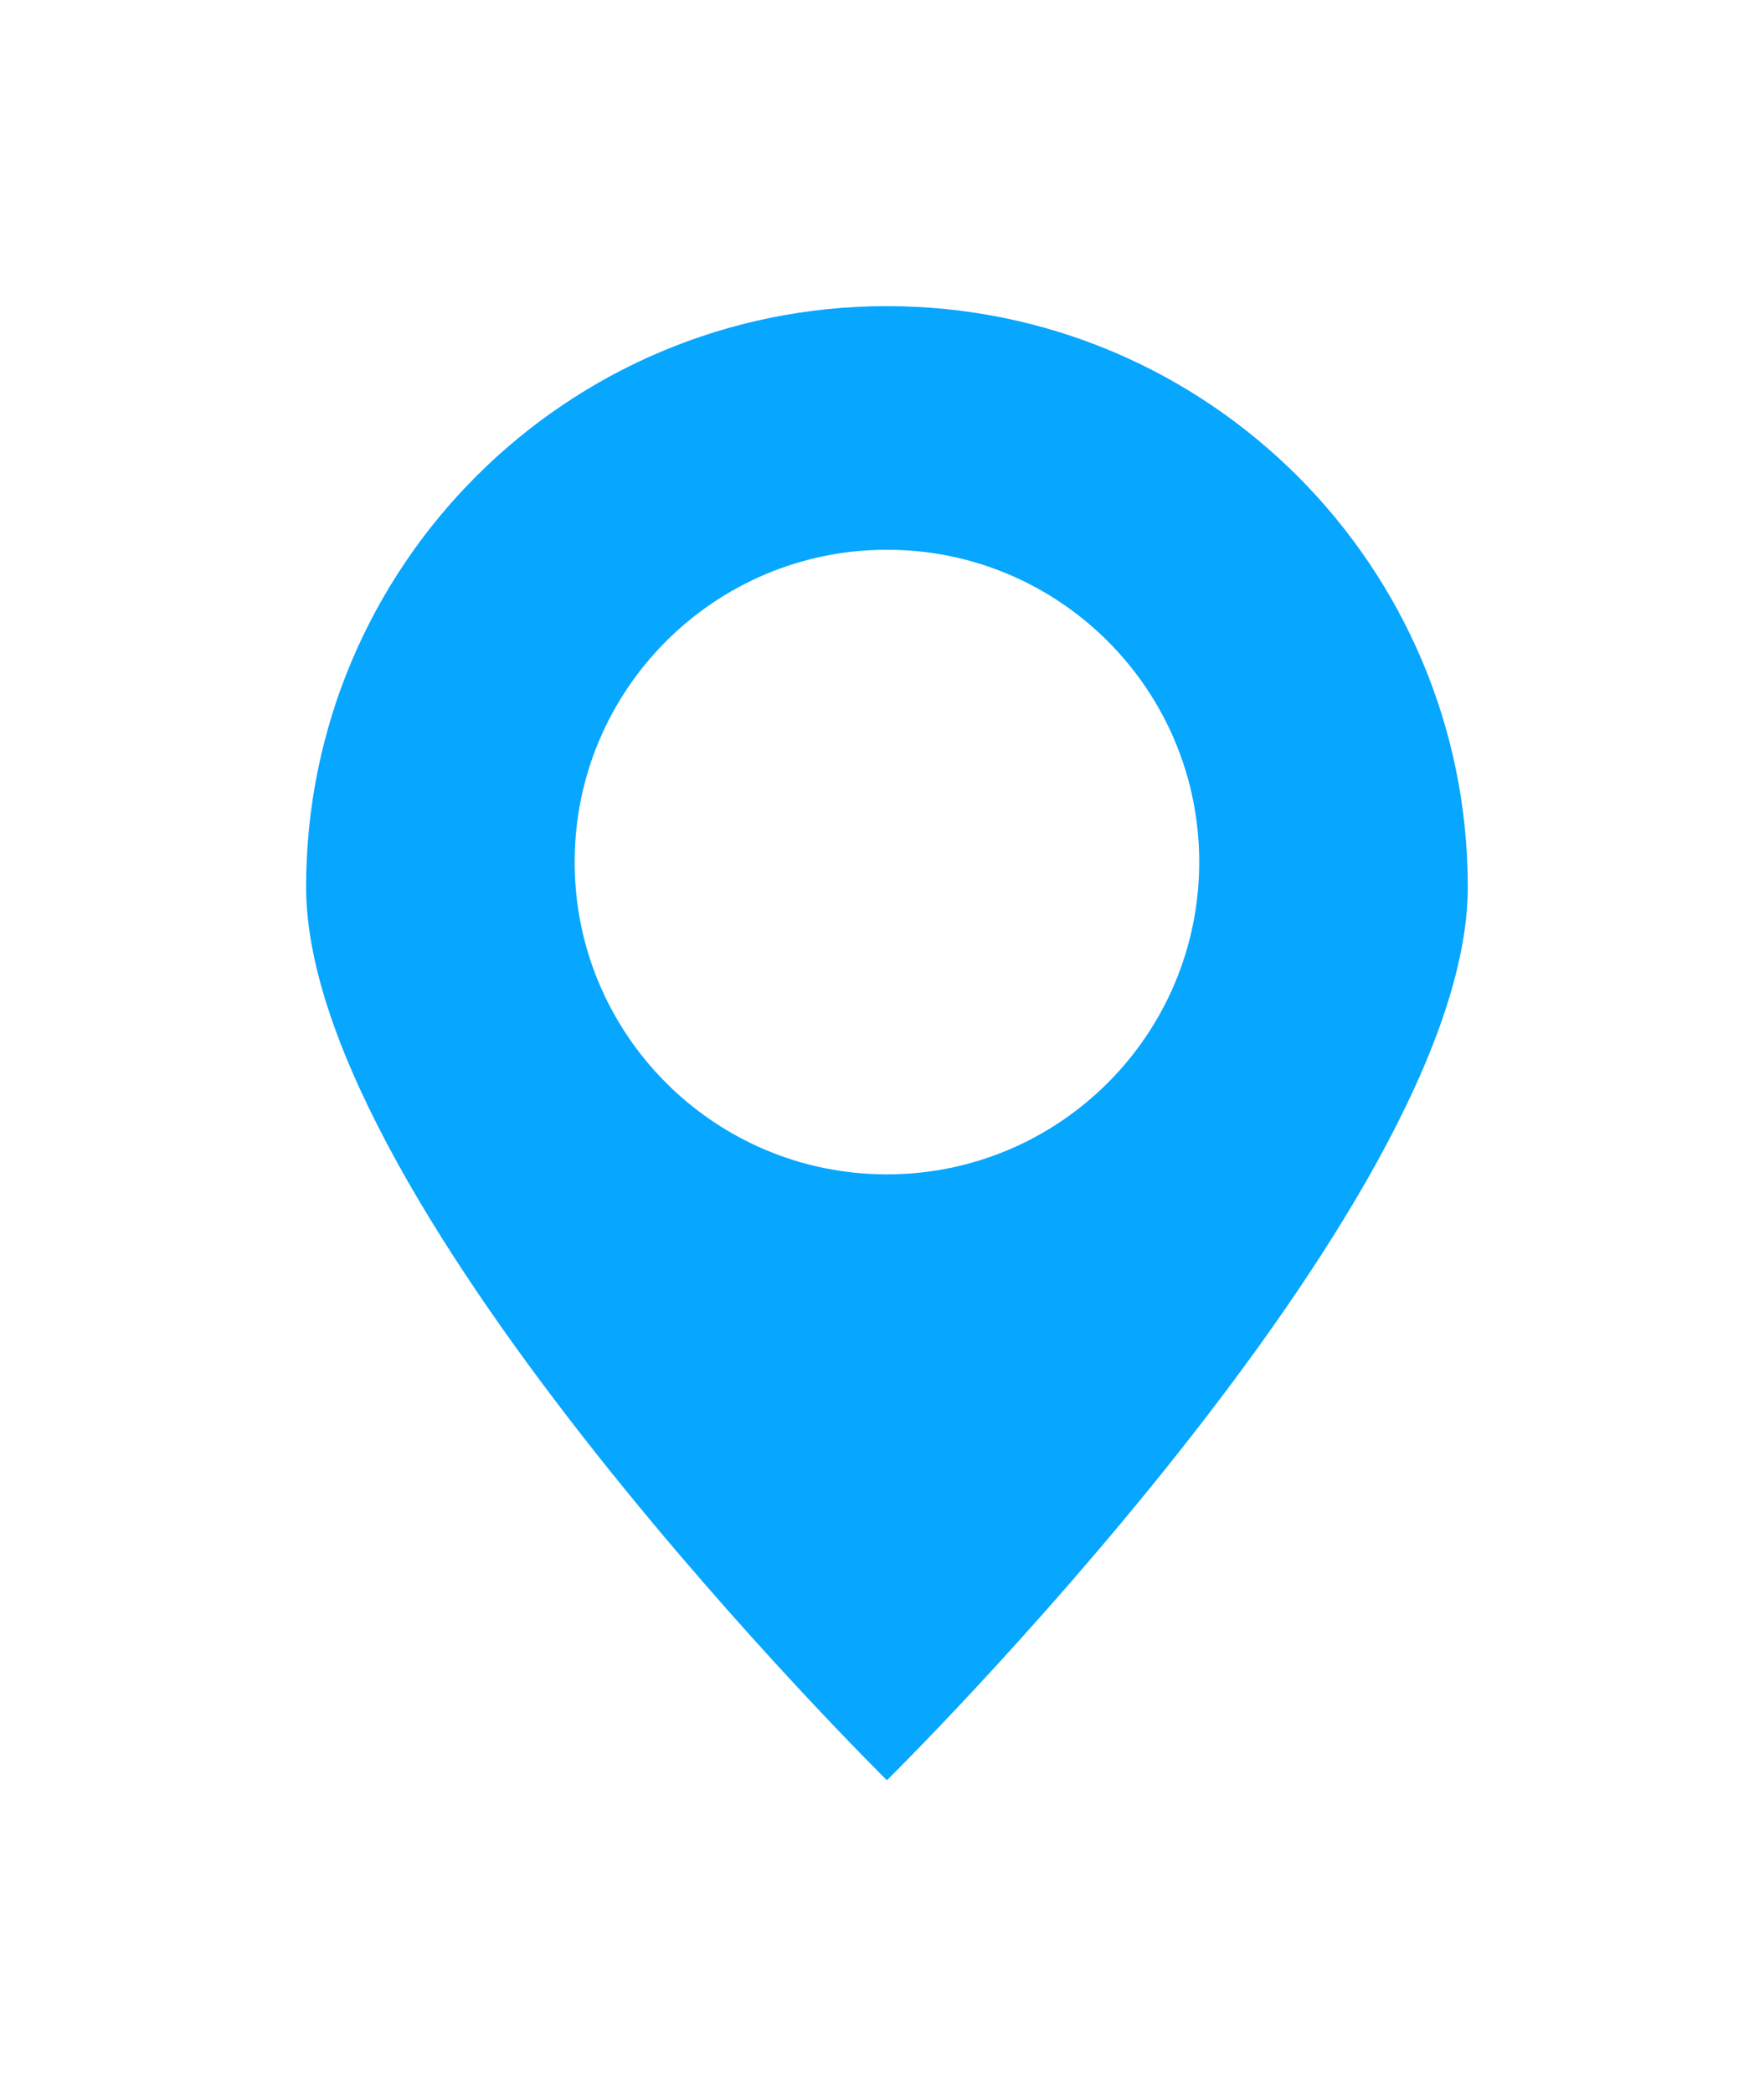 <?xml version="1.0" encoding="UTF-8"?> <svg xmlns="http://www.w3.org/2000/svg" width="59" height="70" viewBox="0 0 59 70" fill="none"> <g filter="url(#filter0_d)"> <path fill-rule="evenodd" clip-rule="evenodd" d="M26.427 56.3C26.427 56.3 45.855 37.157 45.855 26.427C45.855 15.698 37.157 7 26.427 7C15.698 7 7 15.698 7 26.427C7 37.157 26.427 56.3 26.427 56.3ZM26.427 36.037C32.195 36.037 36.872 31.361 36.872 25.592C36.872 19.824 32.195 15.147 26.427 15.147C20.658 15.147 15.982 19.824 15.982 25.592C15.982 31.361 20.658 36.037 26.427 36.037Z" fill="#07A6FF"></path> </g> <defs> <filter id="filter0_d" x="0.524" y="0.524" width="58.282" height="68.727" filterUnits="userSpaceOnUse" color-interpolation-filters="sRGB"> <feFlood flood-opacity="0" result="BackgroundImageFix"></feFlood> <feColorMatrix in="SourceAlpha" type="matrix" values="0 0 0 0 0 0 0 0 0 0 0 0 0 0 0 0 0 0 127 0"></feColorMatrix> <feOffset dx="3.238" dy="3.238"></feOffset> <feGaussianBlur stdDeviation="4.857"></feGaussianBlur> <feColorMatrix type="matrix" values="0 0 0 0 0 0 0 0 0 0 0 0 0 0 0 0 0 0 0.5 0"></feColorMatrix> <feBlend mode="normal" in2="BackgroundImageFix" result="effect1_dropShadow"></feBlend> <feBlend mode="normal" in="SourceGraphic" in2="effect1_dropShadow" result="shape"></feBlend> </filter> </defs> </svg> 